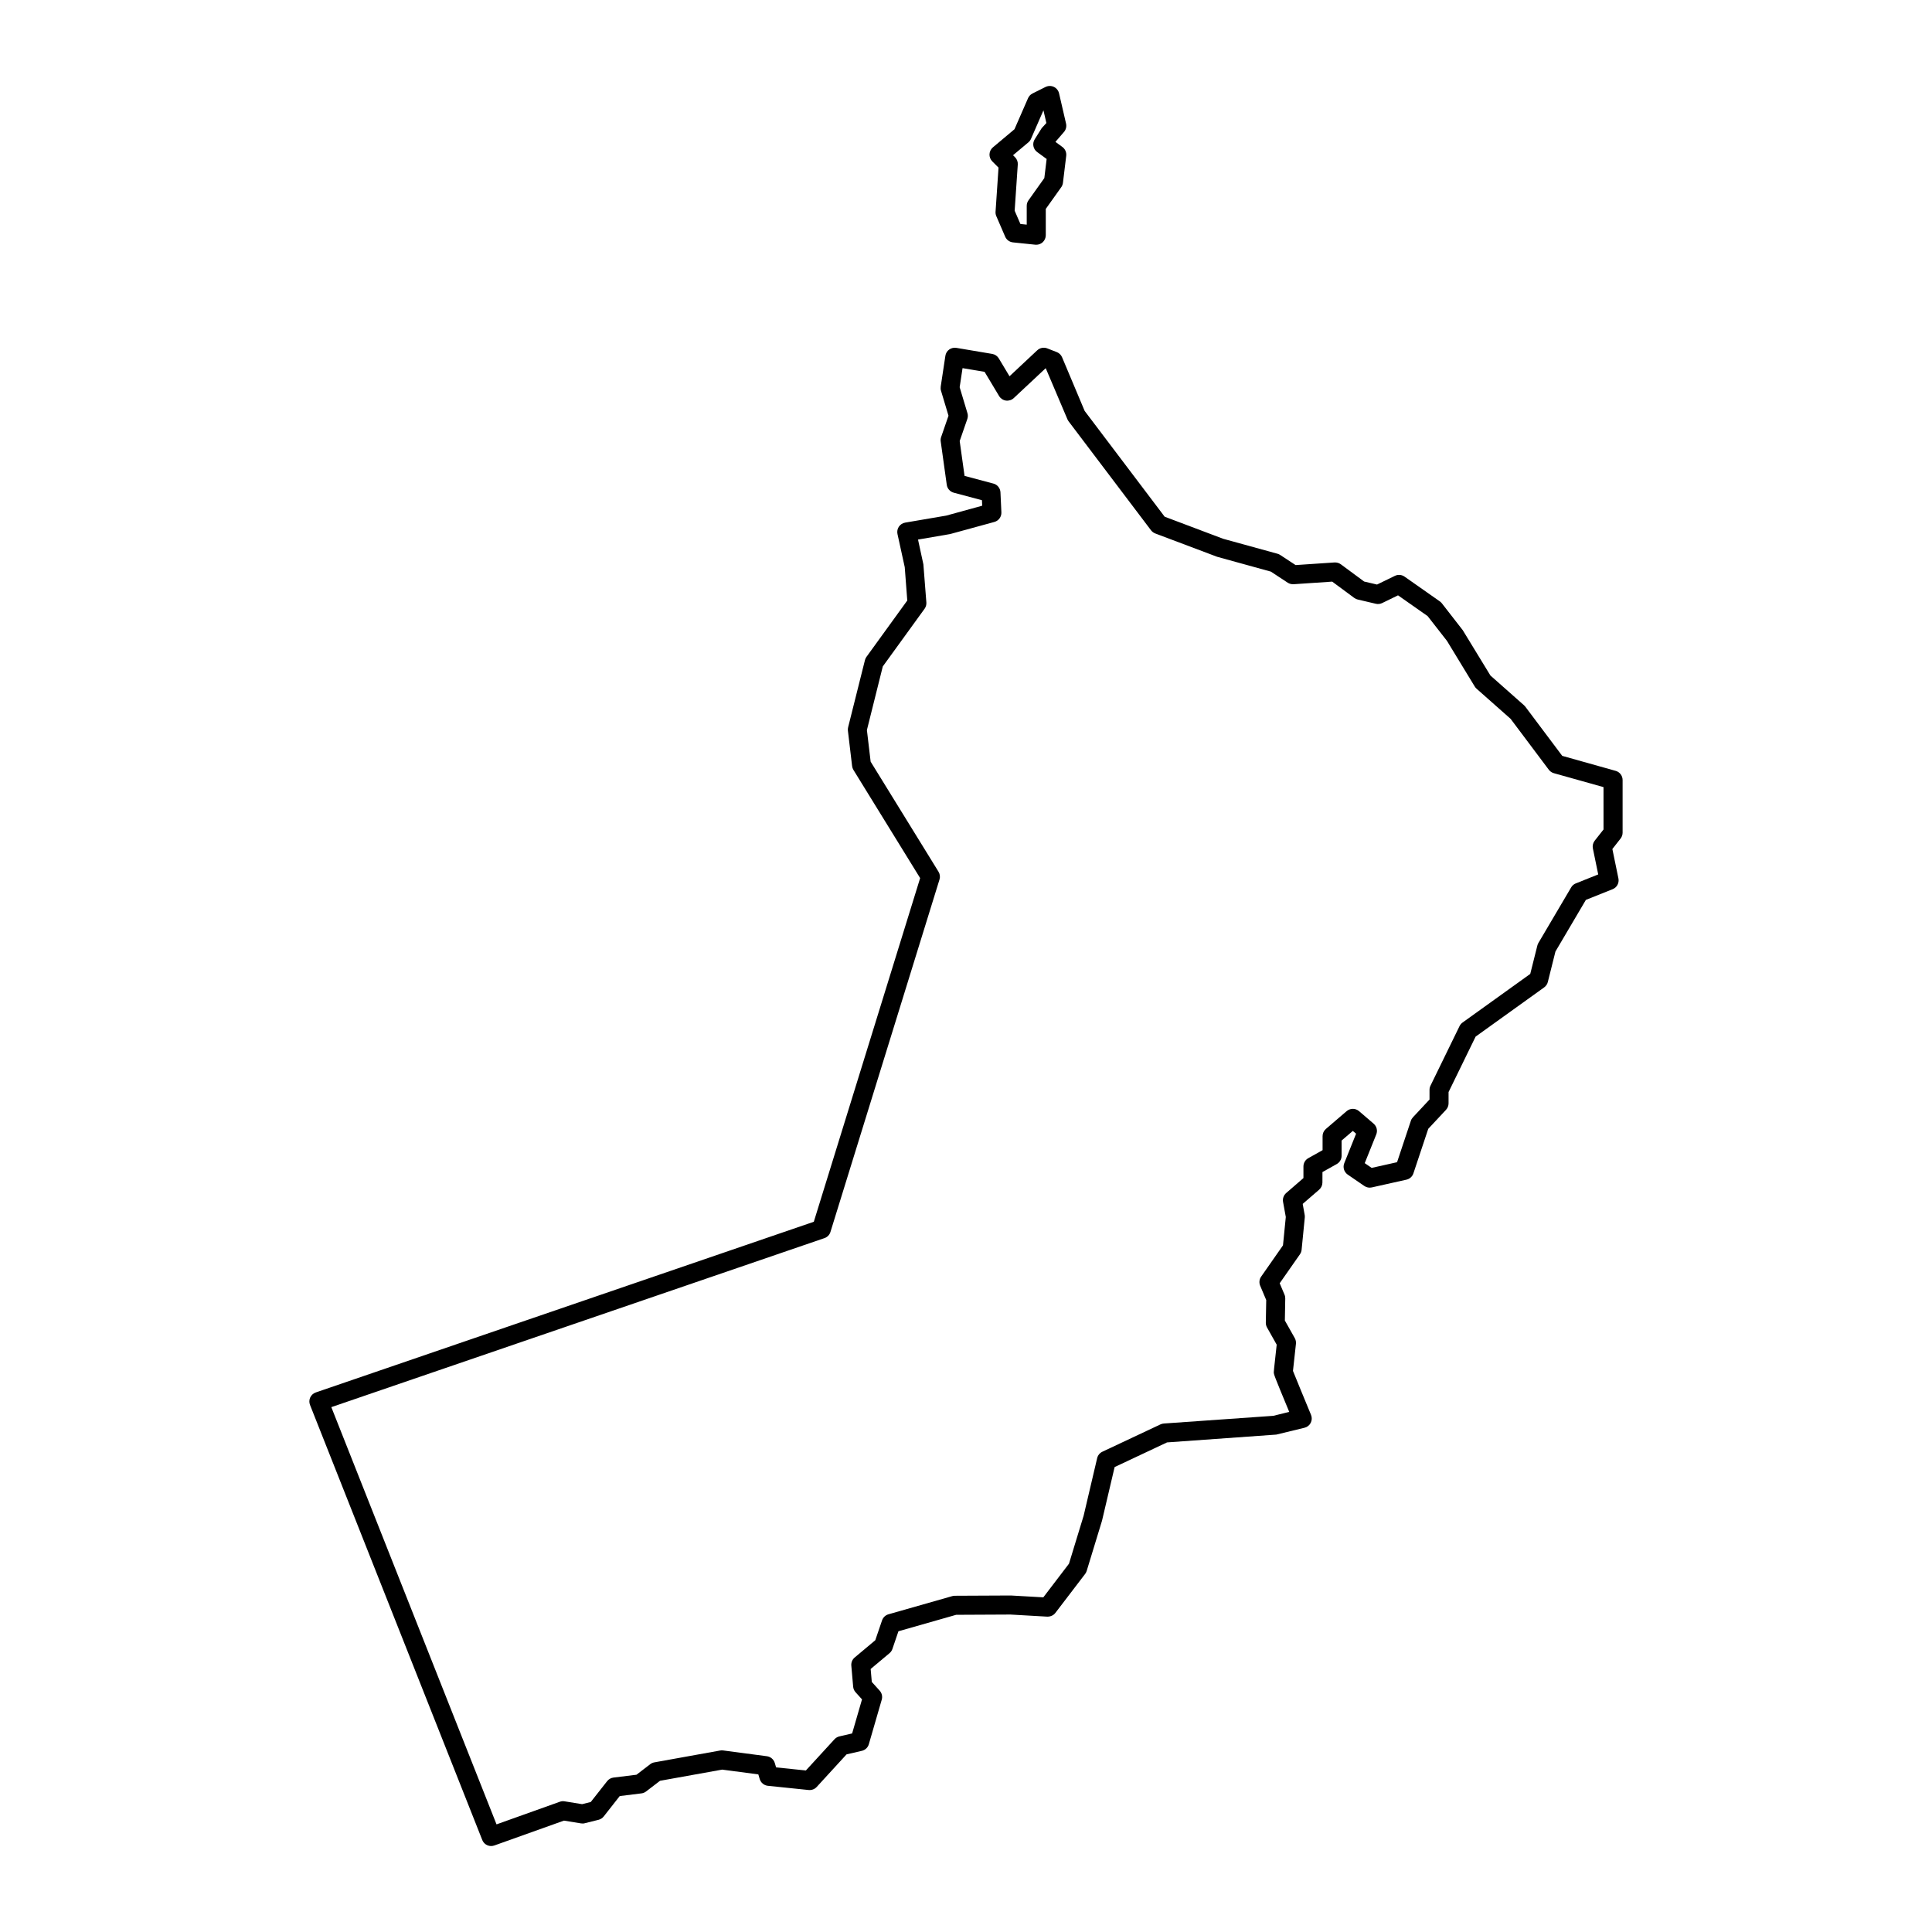<?xml version="1.0" encoding="UTF-8"?>
<!-- Uploaded to: ICON Repo, www.svgrepo.com, Generator: ICON Repo Mixer Tools -->
<svg fill="#000000" width="800px" height="800px" version="1.1" viewBox="144 144 512 512" xmlns="http://www.w3.org/2000/svg">
 <g>
  <path d="m408.62 188.42-0.789 11.699c-0.023 0.402 0.039 0.801 0.203 1.168l2.348 5.438c0.363 0.836 1.148 1.41 2.051 1.508l5.926 0.613c0.09 0.004 0.176 0.012 0.262 0.012 0.621 0 1.223-0.227 1.688-0.645 0.527-0.48 0.832-1.16 0.832-1.875v-6.973l4.102-5.762c0.242-0.344 0.398-0.742 0.449-1.16l0.867-7.16c0.105-0.902-0.277-1.793-1.012-2.332l-1.848-1.355 2.195-2.543c0.574-0.613 0.805-1.473 0.621-2.289l-1.855-8.027c-0.176-0.75-0.684-1.387-1.379-1.715-0.699-0.328-1.508-0.316-2.203 0.023l-3.457 1.727c-0.523 0.262-0.945 0.707-1.18 1.246l-3.594 8.227-5.723 4.805c-0.539 0.453-0.867 1.113-0.898 1.82-0.031 0.707 0.238 1.391 0.734 1.891zm7.918-6.699c0.297-0.246 0.527-0.562 0.684-0.922l3.301-7.559 0.777 3.359-1.238 1.359-1.855 2.961c-0.699 1.117-0.418 2.59 0.645 3.367l2.519 1.844-0.613 5.062-4.195 5.894c-0.309 0.43-0.469 0.938-0.469 1.461v4.984l-1.676-0.176-1.523-3.516 0.828-12.234c0.051-0.727-0.215-1.438-0.734-1.949l-0.523-0.523z"/>
  <path d="m572.18 348.29-14.176-3.981-9.754-13.004c-0.102-0.137-0.215-0.262-0.344-0.379l-8.926-7.906-7.336-12.016-5.527-7.109c-0.152-0.195-0.332-0.371-0.539-0.516l-9.359-6.57c-0.75-0.523-1.727-0.598-2.551-0.207l-4.742 2.309-3.414-0.801-6.176-4.566c-0.48-0.352-1.082-0.516-1.668-0.488l-10.316 0.695-4.086-2.68c-0.215-0.145-0.457-0.25-0.715-0.324l-14.391-3.961-15.512-5.856-21.199-28.027-5.984-14.223c-0.266-0.629-0.77-1.125-1.406-1.371l-2.535-0.988c-0.902-0.348-1.93-0.152-2.637 0.508l-7.352 6.883-2.84-4.734c-0.379-0.629-1.012-1.062-1.742-1.188l-9.508-1.602c-0.648-0.105-1.352 0.047-1.895 0.441-0.551 0.398-0.91 0.992-1.012 1.664l-1.234 8.152c-0.055 0.367-0.031 0.742 0.074 1.098l1.988 6.629-1.953 5.652c-0.133 0.379-0.172 0.777-0.109 1.176l1.602 11.48c0.141 1.004 0.867 1.824 1.844 2.086l7.481 1.996 0.066 1.457-9.543 2.625-10.867 1.855c-0.68 0.117-1.281 0.504-1.664 1.066-0.387 0.57-0.523 1.27-0.379 1.945l1.926 8.797 0.672 8.836-10.816 14.934c-0.191 0.262-0.328 0.555-0.402 0.867l-4.457 17.785c-0.074 0.297-0.098 0.605-0.059 0.906l1.113 9.387c0.047 0.363 0.168 0.715 0.359 1.027l17.672 28.656-28.18 91.078-131.98 45.23c-0.648 0.223-1.184 0.707-1.473 1.328-0.289 0.629-0.309 1.344-0.055 1.984l45.648 115.3c0.395 0.988 1.336 1.594 2.344 1.594 0.281 0 0.57-0.047 0.848-0.145l18.453-6.59 4.527 0.734c0.336 0.059 0.691 0.047 1.012-0.047l3.633-0.906c0.543-0.137 1.027-0.449 1.371-0.887l4.242-5.402 5.75-0.711c0.441-0.055 0.867-0.227 1.223-0.5l3.703-2.836 16.469-2.961 9.586 1.27 0.367 1.234c0.293 0.973 1.145 1.676 2.156 1.785l10.82 1.117c0.781 0.066 1.578-0.211 2.117-0.805l7.918-8.641 4.055-0.941c0.891-0.207 1.598-0.875 1.848-1.754l3.422-11.801c0.242-0.84 0.035-1.742-0.551-2.394l-2.086-2.309-0.301-3.43 4.996-4.188c0.352-0.297 0.621-0.68 0.766-1.117l1.598-4.691 15.297-4.363 14.375-0.07 9.773 0.559c0.836 0.012 1.637-0.324 2.144-0.988l7.891-10.332c0.18-0.238 0.316-0.508 0.406-0.789l4.062-13.305 3.344-14.227 13.887-6.535 28.953-2.07 7.477-1.812c0.715-0.172 1.32-0.648 1.652-1.305s0.363-1.426 0.082-2.106c-1.598-3.848-4.102-9.922-4.785-11.652 0.18-1.754 0.785-7.184 0.785-7.184 0.055-0.523-0.051-1.055-0.312-1.516l-2.625-4.656 0.105-5.84c0.004-0.352-0.059-0.707-0.203-1.027l-1.27-3.008 5.367-7.68c0.246-0.352 0.402-0.766 0.441-1.195l0.84-8.52c0.02-0.23 0.016-0.465-0.023-0.695l-0.527-2.938 4.359-3.773c0.551-0.48 0.867-1.176 0.867-1.906l0.008-2.762 3.785-2.121c0.797-0.441 1.289-1.285 1.289-2.195v-4.035l2.977-2.555 0.863 0.742-3.133 7.812c-0.438 1.094-0.059 2.348 0.91 3.019l4.41 3.023c0.574 0.395 1.301 0.535 1.977 0.379l9.184-2.055c0.863-0.191 1.562-0.828 1.84-1.664l3.934-11.805 4.707-5.039c0.434-0.469 0.676-1.082 0.676-1.719v-2.984l7.168-14.695 18.168-13.047c0.484-0.348 0.832-0.855 0.973-1.438l2.016-8.066 8.066-13.684 7.094-2.836c1.133-0.453 1.777-1.652 1.531-2.848l-1.605-7.801 2.172-2.766c0.348-0.441 0.539-0.992 0.539-1.559v-13.949c0-1.145-0.75-2.129-1.832-2.438zm-3.203 15.5-2.359 2.996c-0.457 0.586-0.637 1.34-0.488 2.066l1.414 6.883-5.934 2.371c-0.52 0.207-0.953 0.578-1.234 1.059l-8.688 14.738c-0.121 0.211-0.215 0.434-0.273 0.672l-1.883 7.523-17.938 12.883c-0.336 0.242-0.613 0.57-0.797 0.941l-7.703 15.793c-0.172 0.344-0.258 0.719-0.258 1.102v2.57l-4.402 4.715c-0.246 0.266-0.434 0.578-0.543 0.922l-3.656 10.973-6.727 1.508-1.84-1.258 3.055-7.613c0.402-0.996 0.121-2.144-0.695-2.848l-3.871-3.324c-0.938-0.805-2.332-0.812-3.281 0l-5.496 4.715c-0.559 0.48-0.883 1.176-0.883 1.91v3.719l-3.785 2.121c-0.797 0.441-1.289 1.285-1.289 2.195v3.078l-4.57 3.961c-0.672 0.586-0.988 1.477-0.832 2.352l0.727 4.004-0.746 7.516-5.785 8.281c-0.5 0.711-0.594 1.629-0.258 2.422l1.602 3.793-0.109 5.992c-0.004 0.449 0.105 0.891 0.324 1.281l2.559 4.551c-0.77 6.957-0.77 7.098-0.77 7.266 0 0.621 0 0.68 4.09 10.543l-4.207 1.043-29.008 2.039c-0.312 0.02-0.613 0.102-0.898 0.23l-15.41 7.25c-0.695 0.328-1.203 0.953-1.379 1.703l-3.582 15.254-3.883 12.715-6.801 8.914-8.594-0.488-14.871 0.07c-0.227 0-0.457 0.035-0.68 0.098l-16.898 4.816c-0.797 0.227-1.426 0.832-1.691 1.605l-1.797 5.269-5.461 4.574c-0.629 0.527-0.961 1.328-0.891 2.152l0.488 5.582c0.047 0.551 0.273 1.062 0.641 1.473l1.707 1.891-2.621 9.027-3.375 0.781c-0.5 0.117-0.945 0.379-1.289 0.75l-7.594 8.281-7.891-0.816-0.352-1.184c-0.289-0.945-1.098-1.641-2.086-1.773l-11.594-1.535c-0.258-0.035-0.52-0.031-0.777 0.016l-17.457 3.144c-0.398 0.07-0.766 0.238-1.09 0.48l-3.641 2.797-6.098 0.754c-0.66 0.082-1.258 0.418-1.672 0.941l-4.352 5.535-2.293 0.57-4.656-0.754c-0.418-0.07-0.852-0.031-1.25 0.117l-16.773 5.992-43.781-110.57 130.69-44.793c0.762-0.262 1.355-0.871 1.586-1.637l28.898-93.395c0.215-0.695 0.121-1.449-0.262-2.07l-17.984-29.16-0.992-8.375 4.211-16.863 11.074-15.285c0.348-0.484 0.52-1.074 0.473-1.668l-0.789-10.098-1.422-6.57 8.508-1.461 11.73-3.211c1.137-0.312 1.906-1.371 1.855-2.543l-0.246-5.309c-0.051-1.098-0.805-2.035-1.867-2.316l-7.648-2.039-1.289-9.23 2.023-5.848c0.172-0.5 0.188-1.043 0.031-1.547l-2.062-6.867 0.766-5.059 5.84 0.984 3.848 6.414c0.395 0.648 1.059 1.094 1.809 1.199 0.734 0.102 1.512-0.137 2.07-0.656l8.473-7.93 5.758 13.551c0.082 0.191 0.188 0.371 0.312 0.539l21.844 28.879c0.289 0.371 0.676 0.66 1.117 0.832l16.41 6.184 14.227 3.926 4.465 2.934c0.457 0.301 0.996 0.422 1.551 0.406l10.238-0.691 5.848 4.324c0.273 0.203 0.59 0.348 0.922 0.422l4.793 1.125c0.562 0.133 1.152 0.07 1.676-0.188l4.207-2.047 7.84 5.5 5.129 6.57 7.367 12.105c0.133 0.215 0.293 0.414 0.484 0.578l9.02 7.984 10.113 13.477c0.332 0.441 0.801 0.766 1.336 0.918l13.164 3.691 0.004 11.199z"/>
 </g>
</svg>